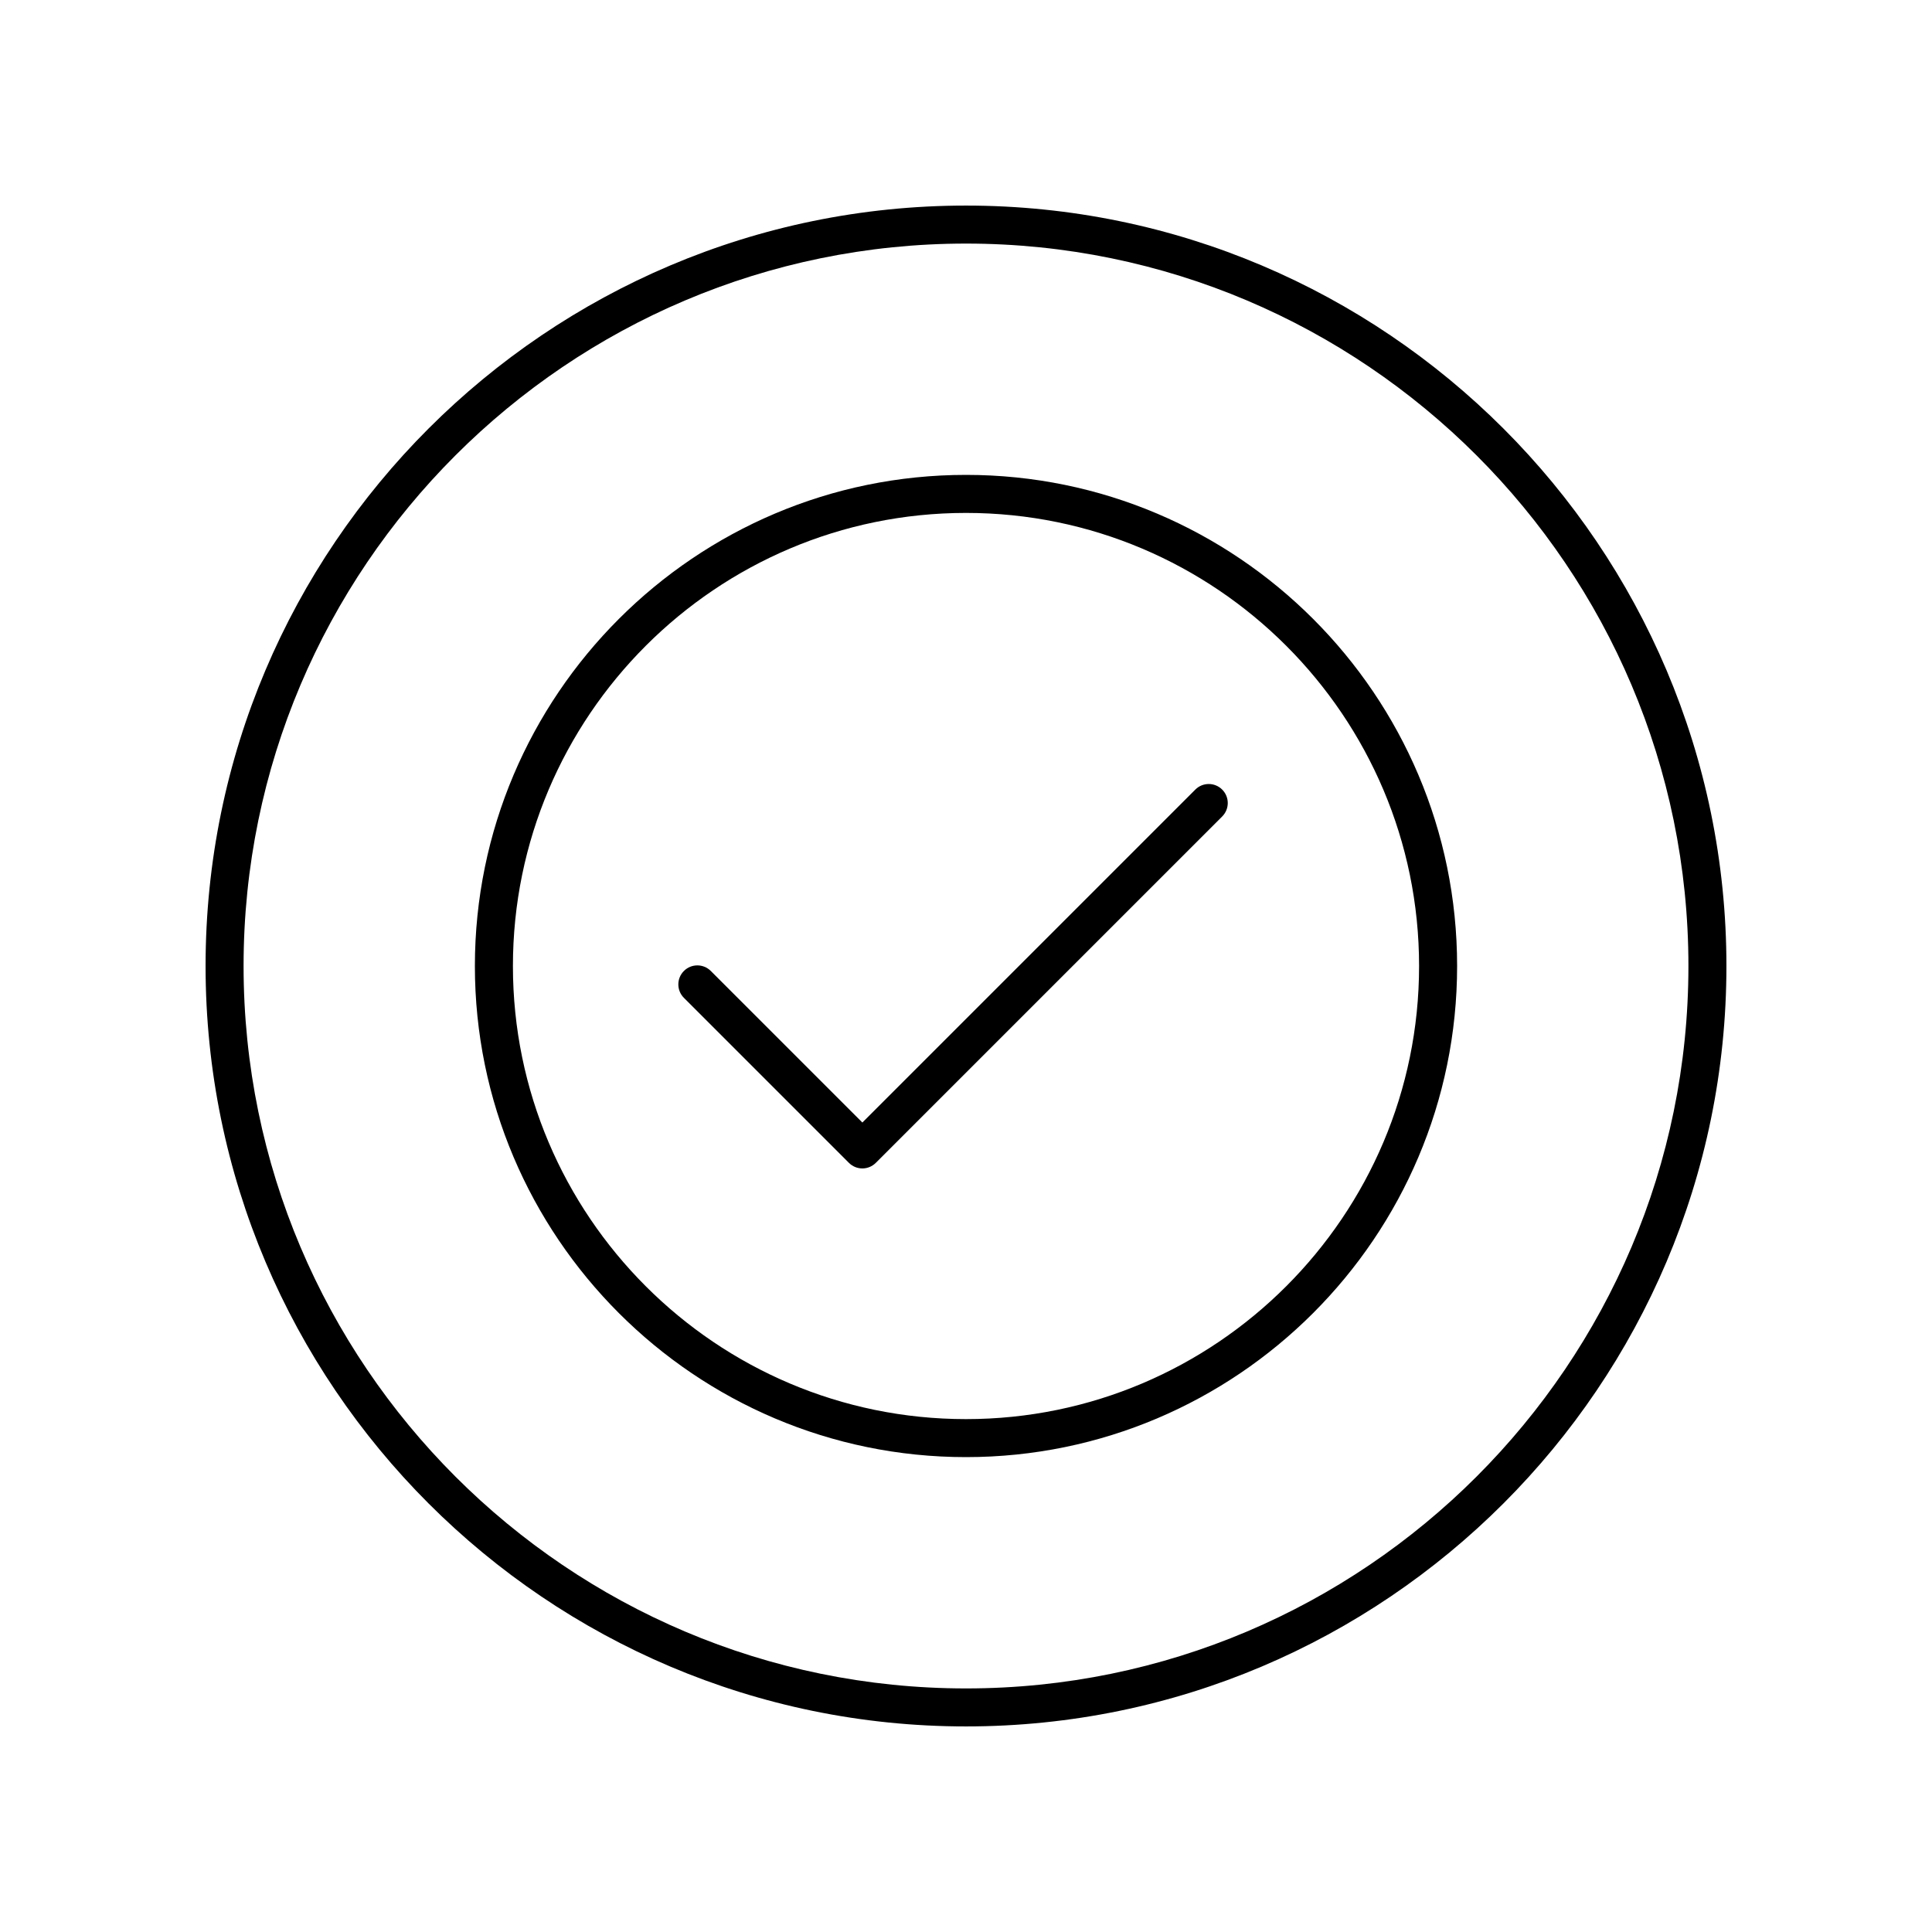 <?xml version="1.0" encoding="UTF-8"?>
<!-- Uploaded to: SVG Repo, www.svgrepo.com, Generator: SVG Repo Mixer Tools -->
<svg fill="#000000" width="800px" height="800px" version="1.1" viewBox="144 144 512 512" xmlns="http://www.w3.org/2000/svg">
 <g>
  <path d="m460.77 353.25-88.234 88.234-40.168-40.168c-1.969-1.969-5.156-1.969-7.125 0s-1.969 5.156 0 7.125l43.73 43.73c0.945 0.945 2.223 1.477 3.562 1.477s2.617-0.531 3.562-1.477l91.797-91.797c1.969-1.969 1.969-5.156 0-7.125s-5.156-1.969-7.125 0z"/>
  <path d="m400 269.85c-71.762 0-130.15 58.387-130.15 130.15-0.004 71.766 58.383 130.15 130.15 130.15 71.762 0 130.15-58.383 130.15-130.15s-58.387-130.15-130.15-130.15zm0 250.23c-66.207 0-120.07-53.867-120.07-120.07 0-66.211 53.863-120.08 120.07-120.08 66.207 0 120.07 53.867 120.07 120.08 0 66.207-53.863 120.07-120.07 120.07z"/>
  <path d="m400 198.48c-111.12 0-201.52 90.402-201.52 201.52s90.406 201.52 201.52 201.52 201.52-90.402 201.52-201.52-90.406-201.52-201.52-201.52zm0 392.97c-105.56 0-191.45-85.883-191.45-191.45 0-105.56 85.883-191.45 191.45-191.45 105.56 0 191.45 85.883 191.45 191.45-0.004 105.57-85.887 191.45-191.45 191.45z"/>
 </g>
</svg>